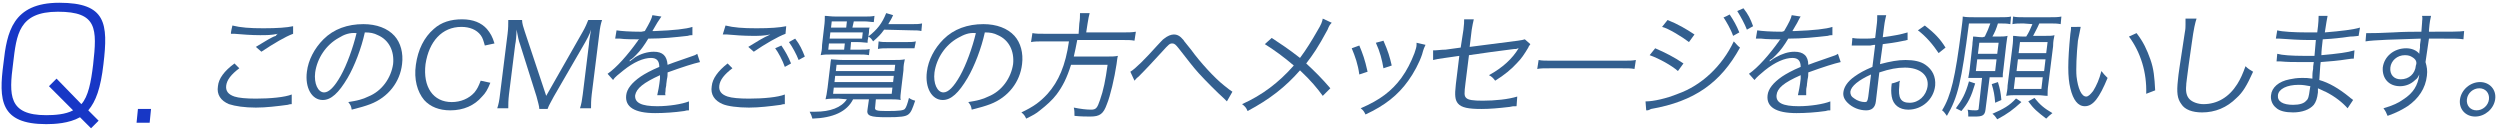 <?xml version="1.0" encoding="utf-8"?>
<!-- Generator: Adobe Illustrator 27.7.0, SVG Export Plug-In . SVG Version: 6.00 Build 0)  -->
<svg version="1.1" id="_ポップアップ" xmlns="http://www.w3.org/2000/svg" xmlns:xlink="http://www.w3.org/1999/xlink"
	 x="0px" y="0px" viewBox="0 0 362.5 18.9" style="enable-background:new 0 0 362.5 18.9;" xml:space="preserve">
<style type="text/css">
	.st0{fill:#335F8F;}
	.st1{fill:#1737C6;}
</style>
<path class="st0" d="M34.7,9.9c-1.2,0.9-1.8,1.7-1.9,2.5c-0.1,0.8,0.3,1.3,1.2,1.6c0.6,0.2,1.7,0.3,3.1,0.3c2.1,0,4.2-0.2,5.2-0.6
	l0,1.4c-0.2,0-0.3,0-0.6,0.1c-1.5,0.2-3.1,0.4-4.6,0.4c-1.6,0-3-0.2-3.9-0.5c-1.2-0.5-1.8-1.4-1.6-2.6c0.1-1.1,0.9-2.2,2.4-3.3
	L34.7,9.9L34.7,9.9z M33.7,3.7c1.2,0.3,2.5,0.4,4.5,0.4s3.4-0.1,4.3-0.3l0,1.1c-1.1,0.4-2.8,1.4-4.6,2.6l-0.8-0.7
	c1.2-0.7,1.6-1,2.4-1.4c0.2-0.1,0.2-0.1,0.5-0.2C40.1,5,40.1,5,40.3,4.9c-1,0.2-1.6,0.2-2.6,0.2c-1.2,0-2.6-0.1-3.7-0.2
	c-0.3,0-0.3,0-0.5,0C33.4,4.9,33.7,3.7,33.7,3.7z"/>
<path class="st0" d="M50.4,11.3c-1.3,2.2-2.4,3.2-3.6,3.2c-1.6,0-2.6-1.8-2.3-4.1c0.2-1.7,1.1-3.4,2.4-4.7c1.5-1.5,3.5-2.2,5.8-2.2
	c1.9,0,3.5,0.6,4.5,1.7c0.9,1,1.3,2.5,1.1,4.1c-0.3,2.6-2,4.8-4.6,5.8c-0.8,0.3-1.5,0.5-2.7,0.8c-0.1-0.6-0.2-0.7-0.5-1.1
	c1.3-0.2,2.1-0.4,2.9-0.8c2-0.8,3.3-2.7,3.6-4.7c0.2-1.9-0.6-3.5-2.2-4.2c-0.6-0.3-1.1-0.4-1.9-0.4C52.4,7,51.4,9.6,50.4,11.3
	L50.4,11.3z M49.1,5.5c-1.8,1-3.1,2.9-3.4,5c-0.2,1.6,0.4,2.9,1.3,2.9c0.7,0,1.5-0.8,2.4-2.4c0.9-1.6,1.8-4.1,2.3-6.2
	C50.7,4.7,49.9,5,49.1,5.5L49.1,5.5z"/>
<path class="st0" d="M70.3,6.6c-0.2-0.7-0.3-1.1-0.6-1.5c-0.6-0.8-1.6-1.2-2.8-1.2c-2.8,0-4.7,2.1-5.2,5.4c-0.4,3.3,1.1,5.5,3.8,5.5
	c1.3,0,2.5-0.5,3.3-1.4c0.4-0.5,0.6-0.9,0.9-1.7l1.4,0.3c-0.4,1-0.7,1.5-1.2,2c-1.1,1.3-2.7,2-4.6,2c-1.6,0-2.9-0.5-3.8-1.5
	c-1-1.2-1.5-3-1.2-5.1c0.3-2.2,1.2-4,2.6-5.2c1.1-1,2.5-1.4,4.1-1.4s2.8,0.5,3.6,1.4c0.5,0.6,0.8,1.1,1.1,2.1L70.3,6.6L70.3,6.6z"/>
<path class="st0" d="M75.4,6.4c-0.2-0.5-0.3-1.1-0.5-2.1c0,0.7-0.1,1.8-0.2,2.2l-0.9,7.2c-0.1,0.9-0.1,1.4-0.1,2h-1.6
	c0.2-0.6,0.3-1.1,0.4-2l1.1-8.8c0.1-0.8,0.1-1.4,0.1-2h2c0,0.5,0.2,1.1,0.4,1.7l3.1,9.3l5.3-9.3c0.4-0.7,0.6-1.2,0.8-1.7h2
	c-0.2,0.6-0.3,1.1-0.4,2l-1.1,8.8c-0.1,0.9-0.1,1.4-0.1,2h-1.6c0.2-0.6,0.3-1.2,0.4-2l0.9-7.3C85.4,6,85.6,5,85.7,4.3
	c-0.2,0.7-0.6,1.4-1,2.1L80.3,14c-0.4,0.8-0.7,1.2-0.9,1.8h-1.2c0-0.4-0.2-1-0.4-1.8L75.4,6.4L75.4,6.4z"/>
<path class="st0" d="M93.5,4.5c0.7-1.2,1-1.8,1.1-2.3l1.3,0.2c-0.1,0.1-0.3,0.5-0.6,0.9c-0.3,0.5-0.6,1-0.7,1.2c0.1,0,0.3,0,0.4,0
	c2.7-0.1,4.5-0.3,5.4-0.6l0,1.2c-0.3,0-0.4,0-0.7,0.1c-1.8,0.2-3.6,0.4-5.7,0.4c-0.6,1-1.1,1.7-1.8,2.4c-0.2,0.2-0.6,0.6-0.7,0.6
	c-0.1,0.1-0.2,0.1-0.2,0.2c0,0,0,0,0,0v0c0,0,0,0,0,0.1c0.4-0.3,0.7-0.5,0.8-0.6c0.8-0.5,1.8-0.8,2.7-0.8c1.3,0,1.9,0.6,2,1.9
	c1.3-0.5,2.3-0.8,3.1-1.1c0.9-0.3,0.9-0.3,1.2-0.5l0.4,1.2c-0.9,0.2-2.5,0.7-4.7,1.5c0,0.4,0,0.6-0.1,1c0,0.2-0.1,0.6-0.1,0.9
	c-0.1,0.4-0.1,0.6-0.1,0.8c0,0.2-0.1,0.4,0,0.6l-1.2,0c0.1-0.4,0.3-1.4,0.4-2.4c0-0.3,0-0.3,0-0.5c-2.4,1.1-3.4,1.9-3.6,2.9
	c-0.1,1.1,0.9,1.6,3.2,1.6c1.7,0,3.6-0.3,4.6-0.7v1.3c-0.3,0-0.3,0-0.7,0.1c-1.4,0.2-2.9,0.3-4.2,0.3c-3,0-4.4-0.9-4.2-2.6
	c0.1-0.9,0.8-1.8,2.1-2.7c0.6-0.4,1.5-0.9,2.7-1.4c0-0.9-0.4-1.3-1.2-1.3c-1.1,0-2.5,0.6-4,1.8c-0.7,0.6-1.2,0.9-1.5,1.4l-0.8-0.9
	c1.3-0.9,2.9-2.7,4.4-4.8c0-0.1,0.1-0.1,0.2-0.2c-0.1,0-0.2,0-0.3,0c-0.3,0-1.9,0-2.5-0.1h-0.3c-0.2,0-0.2,0-0.4,0l0.2-1.2
	c0.6,0.1,1.9,0.2,3.6,0.2L93.5,4.5L93.5,4.5z"/>
<path class="st0" d="M106.2,9.9c-1.2,0.9-1.8,1.7-1.9,2.5c-0.1,0.8,0.3,1.3,1.2,1.6c0.6,0.2,1.7,0.3,3.1,0.3c2.1,0,4.2-0.2,5.2-0.6
	l0,1.4c-0.2,0-0.3,0-0.6,0.1c-1.5,0.2-3.1,0.4-4.6,0.4c-1.6,0-3.1-0.2-3.8-0.5c-1.2-0.5-1.8-1.4-1.6-2.6c0.1-1.1,0.9-2.2,2.3-3.3
	L106.2,9.9L106.2,9.9z M105.2,3.7c1.2,0.3,2.5,0.4,4.5,0.4S113,4,114,3.8l-0.1,1.1c-1.1,0.4-3,1.5-4.6,2.6l-0.8-0.7
	c1.5-0.9,1.9-1.2,3.2-1.8c-1,0.2-1.6,0.2-2.6,0.2c-1.2,0-2.6-0.1-3.7-0.2c-0.2,0-0.4,0-0.6,0L105.2,3.7L105.2,3.7z M113.3,6.6
	c0.6,0.9,1,1.6,1.4,2.6l-0.9,0.5c-0.3-0.9-1-2.2-1.4-2.7L113.3,6.6L113.3,6.6z M115.3,5.6c0.7,0.9,1,1.6,1.4,2.6l-0.9,0.5
	c-0.3-0.8-0.9-1.9-1.4-2.6L115.3,5.6L115.3,5.6z"/>
<path class="st0" d="M121.6,14.3c-0.8,0-1.5,0-1.9,0.1c0.1-0.4,0.2-0.9,0.3-1.7l0.3-2.5c0.1-0.6,0.1-1.1,0.2-1.6
	c0.4,0,0.9,0.1,1.8,0.1h7.1c0.9,0,1.3,0,1.8-0.1c-0.1,0.5-0.2,0.8-0.2,1.6l-0.3,2.5c-0.1,0.9-0.2,1.5-0.1,1.8
	c-0.4-0.1-1.1-0.1-1.9-0.1H127l-0.1,1.1c-0.1,0.5,0.1,0.6,1.7,0.6c1.9,0,2.4-0.1,2.6-0.3c0.2-0.2,0.4-0.8,0.6-1.6
	c0.3,0.2,0.5,0.3,0.9,0.4c-0.4,1.2-0.6,1.7-1,2c-0.4,0.3-1.1,0.4-3.1,0.4c-2.5,0-3-0.2-2.8-1.2l0.2-1.4h-2.3
	c-0.9,1.8-2.9,2.7-5.9,2.8c-0.1-0.4-0.2-0.6-0.4-1c0.4,0,0.6,0,0.8,0c2.2,0,3.8-0.6,4.6-1.8L121.6,14.3L121.6,14.3z M123.3,7.2h1.4
	c0.7,0,1.1,0,1.4-0.1L126,8c-0.5-0.1-0.9-0.1-1.4-0.1h-4.1c-0.6,0-1,0-1.5,0.1c0.1-0.4,0.2-0.8,0.2-1.5l0.3-2.6
	c0.1-0.7,0.1-1.2,0.1-1.6c0.4,0,0.8,0.1,1.7,0.1h3.9c0.7,0,1.2,0,1.6-0.1l-0.1,0.9c-0.4,0-0.8-0.1-1.4-0.1h-1.5L123.6,4h1.1
	c0.8,0,1.1,0,1.4,0C126,4.2,126,4.4,126,4.7l-0.1,0.7c-0.1,0.4-0.1,0.6-0.1,0.8c-0.3,0-0.8-0.1-1.5-0.1h-0.9
	C123.4,6.3,123.3,7.2,123.3,7.2z M120.2,6.3l-0.1,0.9h2.3l0.1-0.9H120.2z M125,5.6l0.1-0.9h-4.7l-0.1,0.9H125z M122.7,4l0.1-0.9
	h-2.2L120.5,4H122.7z M120.8,13.6h8.5l0.1-0.9h-8.5L120.8,13.6z M121,11.9h8.5l0.1-0.9h-8.5L121,11.9z M121.2,10.3h8.5l0.1-0.9h-8.5
	L121.2,10.3z M128.2,4.3c-0.5,0.7-0.8,1-1.6,1.7c-0.2-0.3-0.3-0.5-0.7-0.7c1.3-1,2-1.9,2.6-3.4l1,0.3c-0.3,0.7-0.5,0.9-0.7,1.3h3.4
	c0.7,0,1,0,1.5-0.1l-0.1,1.1c-0.4-0.1-0.8-0.1-1.4-0.1L128.2,4.3L128.2,4.3z M127.4,6c0.4,0.1,0.8,0.1,1.4,0.1h2.5
	c0.7,0,1.1,0,1.5-0.1L132.6,7C132.2,7,131.9,7,131.2,7h-2.4c-0.6,0-1.1,0-1.5,0.1C127.3,7,127.4,6,127.4,6z"/>
<path class="st0" d="M140.3,11.3c-1.3,2.2-2.4,3.2-3.6,3.2c-1.6,0-2.6-1.8-2.3-4.1c0.2-1.7,1.1-3.4,2.4-4.7c1.5-1.5,3.5-2.2,5.8-2.2
	c1.9,0,3.5,0.6,4.5,1.7c0.9,1,1.3,2.5,1.1,4.1c-0.3,2.6-2,4.8-4.6,5.8c-0.8,0.3-1.5,0.5-2.7,0.8c-0.1-0.6-0.2-0.7-0.5-1.1
	c1.3-0.2,2.1-0.4,2.9-0.8c2-0.8,3.3-2.7,3.6-4.7c0.2-1.9-0.6-3.5-2.2-4.2c-0.6-0.3-1.1-0.4-1.9-0.4C142.3,7,141.3,9.6,140.3,11.3
	L140.3,11.3z M138.9,5.5c-1.8,1-3.1,2.9-3.4,5c-0.2,1.6,0.4,2.9,1.3,2.9c0.7,0,1.5-0.8,2.4-2.4c0.9-1.6,1.8-4.1,2.3-6.2
	C140.5,4.7,139.8,5,138.9,5.5L138.9,5.5z"/>
<path class="st0" d="M156.5,3.4c0.1-0.6,0.1-1,0.1-1.5h1.4c-0.1,0.4-0.2,0.8-0.3,1.5l-0.2,1.3h5.2c0.9,0,1.4,0,2-0.1l-0.2,1.3
	c-0.5-0.1-0.9-0.1-1.9-0.1h-6.4c-0.2,1.1-0.3,1.5-0.5,2.4h4.6c0.9,0,1.3,0,1.8-0.1c-0.1,0.3-0.1,0.5-0.2,1.2c-0.3,2-0.9,4.6-1.4,5.8
	c-0.5,1.4-1,1.8-2.4,1.8c-0.5,0-1.4,0-2.3-0.1c0-0.5,0-0.8-0.1-1.2c1,0.2,1.8,0.3,2.5,0.3s0.9-0.2,1.3-1.4c0.5-1.4,0.8-2.9,1.1-5.1
	h-5.3c-0.6,1.9-1.2,3.1-2.1,4.3c-0.6,0.8-1.5,1.6-2.4,2.3c-0.6,0.5-1,0.7-2,1.2c-0.2-0.4-0.3-0.6-0.7-0.9c1.7-0.8,2.7-1.5,3.8-2.7
	c1.6-1.8,2.6-4.1,3.1-7.6h-3.6c-0.9,0-1.4,0-1.9,0.1l0.2-1.3c0.5,0.1,1,0.1,1.9,0.1h4.8L156.5,3.4L156.5,3.4z"/>
<path class="st0" d="M163.9,10.4c0.7-0.4,2.2-1.9,3.9-3.8c0.6-0.6,0.7-0.8,1-1c0.5-0.4,1-0.6,1.4-0.6c0.5,0,0.9,0.2,1.4,0.8
	c0.1,0.2,0.4,0.5,1.1,1.4c1.3,1.8,3.4,4.1,4.8,5.2c0.6,0.5,0.9,0.7,1.2,0.9l-0.8,1.4c-0.1-0.1-0.2-0.2-0.4-0.4
	c-0.9-0.8-2.7-2.6-3.7-3.7c-0.9-1-1.4-1.7-2.9-3.6c-0.4-0.5-0.6-0.7-0.9-0.7c-0.4,0-0.5,0.1-1.5,1.2c-1.2,1.3-2.2,2.4-3.4,3.6
	c-0.4,0.3-0.4,0.4-0.6,0.6L163.9,10.4L163.9,10.4z"/>
<path class="st0" d="M193.1,3.3c-0.3,0.3-0.4,0.5-0.6,1c-1.4,2.6-2.1,3.6-3.1,4.9c1.3,1.2,2.3,2.2,3.5,3.6l-1.1,1.1
	c-0.8-1.1-1.7-2.2-3.3-3.7c-2.1,2.4-4.4,4.2-7.6,5.9c-0.2-0.5-0.4-0.7-0.8-1c2.9-1.3,5.3-3.1,7.5-5.6c-1.4-1.2-2.9-2.3-4.2-3.1
	l1-0.9c1.5,1,2.3,1.5,4.1,2.9c0.9-1.2,1.7-2.5,2.5-3.9c0.6-1,0.7-1.3,0.8-1.8L193.1,3.3L193.1,3.3z"/>
<path class="st0" d="M197.1,6.6c0.5,1.2,0.8,2,1.2,3.8l-1.2,0.4c-0.2-1.5-0.6-2.6-1.1-3.8L197.1,6.6L197.1,6.6z M206.7,6.5
	c-0.1,0.2-0.3,0.6-0.5,1.4c-0.4,1.2-1.2,2.7-2,3.8c-1.5,2.1-3.4,3.6-6.2,4.9c-0.2-0.4-0.3-0.6-0.7-0.9c2.8-1.2,4.5-2.5,5.9-4.4
	c0.8-1.1,1.4-2.3,1.9-3.6c0.2-0.6,0.3-0.9,0.3-1.2V6.3c0,0,0-0.1,0-0.1L206.7,6.5L206.7,6.5z M200.6,5.9c0.7,1.6,0.9,2.3,1.2,3.6
	l-1.2,0.4c-0.2-1.2-0.5-2.4-1.1-3.7C199.5,6.2,200.6,5.9,200.6,5.9z"/>
<path class="st0" d="M212.2,4.3c0.1-0.9,0.1-1,0.1-1.5h1.4c-0.1,0.5-0.2,0.8-0.3,1.5l-0.3,2.5l7-0.9c0.6-0.1,0.7-0.1,1-0.2l0.8,0.7
	c-0.1,0.2-0.2,0.2-0.3,0.5c-0.6,1-1,1.6-1.6,2.2c-0.8,0.9-1.9,1.8-3.2,2.6c-0.3-0.4-0.5-0.6-0.9-0.8c2-1.1,3.4-2.4,4.3-3.9
	c-0.2,0-0.2,0.1-0.4,0.1c-0.1,0-0.1,0-0.2,0c-2.4,0.3-4.6,0.6-6.6,0.9l-0.5,4c-0.2,1.6-0.2,1.9,0.1,2.2c0.3,0.3,1,0.4,2.4,0.4
	c1.8,0,3.7-0.2,5-0.6l-0.1,1.4c-0.5,0-0.6,0-1,0.1c-1.7,0.2-2.9,0.3-4.1,0.3c-1.9,0-2.9-0.2-3.4-0.8c-0.4-0.5-0.5-1.1-0.3-2.8
	l0.5-4.1l-2.1,0.3c-0.8,0.1-1.3,0.2-1.7,0.3V7.3h0.3c0.3,0,0.9-0.1,1.5-0.1l2.2-0.3L212.2,4.3L212.2,4.3z"/>
<path class="st0" d="M223.1,8.7c0.5,0.1,0.9,0.1,2.1,0.1h9.9c1.3,0,1.5,0,2.1-0.1L237,10c-0.5-0.1-0.9-0.1-2.1-0.1H225
	c-1.2,0-1.6,0-2.1,0.1L223.1,8.7L223.1,8.7z"/>
<path class="st0" d="M238.6,14.7h0.1c1,0,2.9-0.4,4.6-1.1c3.4-1.2,6.4-4,8.1-7.6c0.4,0.4,0.5,0.6,0.9,0.9c-2.8,5.1-6.6,7.8-12.9,8.9
	C239,16,239,16,238.7,16L238.6,14.7L238.6,14.7z M240,7c1.4,0.6,2.8,1.3,4.1,2.2l-0.8,1.1c-0.9-0.8-2.7-1.8-4.1-2.3L240,7L240,7z
	 M241.8,2.9c1.5,0.6,2.7,1.3,3.9,2.1l-0.8,1.1c-0.9-0.7-3-2-3.9-2.2L241.8,2.9L241.8,2.9z M250.8,2.1c0.6,0.9,1,1.6,1.4,2.6
	l-0.9,0.5c-0.3-0.9-1-2.1-1.4-2.7C249.9,2.6,250.8,2.1,250.8,2.1z M252.8,1.2c0.7,0.9,1,1.5,1.4,2.6l-0.9,0.5
	c-0.3-0.8-0.9-1.9-1.4-2.7L252.8,1.2L252.8,1.2z"/>
<path class="st0" d="M258.7,4.5c0.7-1.2,1-1.8,1.1-2.3l1.3,0.2c-0.1,0.1-0.3,0.5-0.5,0.9c-0.3,0.5-0.6,1-0.7,1.2c0.1,0,0.3,0,0.4,0
	c2.7-0.1,4.5-0.3,5.4-0.6l0,1.2c-0.3,0-0.4,0-0.7,0.1c-1.8,0.2-3.6,0.4-5.7,0.4c-0.6,1-1.1,1.7-1.8,2.4c-0.2,0.2-0.6,0.6-0.7,0.6
	c-0.1,0.1-0.2,0.1-0.2,0.2c0,0,0,0,0,0v0c0,0,0,0,0,0.1c0.4-0.3,0.7-0.5,0.9-0.6c0.9-0.5,1.8-0.8,2.7-0.8c1.3,0,2,0.6,2,1.9
	c1.3-0.5,2.3-0.8,3.1-1.1c0.9-0.3,0.9-0.3,1.2-0.5l0.4,1.2c-0.9,0.2-2.5,0.7-4.7,1.5c0,0.4,0,0.6-0.1,1c0,0.2-0.1,0.6-0.1,0.9
	c-0.1,0.4-0.1,0.6-0.1,0.8c0,0.2,0,0.4,0,0.6l-1.2,0c0.1-0.4,0.3-1.4,0.4-2.4c0-0.3,0-0.3,0-0.5c-2.5,1.1-3.4,1.9-3.5,2.9
	c-0.1,1.1,0.9,1.6,3.2,1.6c1.7,0,3.6-0.3,4.6-0.7v1.3c-0.3,0-0.4,0-0.7,0.1c-1.4,0.2-2.9,0.3-4.2,0.3c-3,0-4.4-0.9-4.2-2.6
	c0.1-0.9,0.8-1.8,2.1-2.7c0.6-0.4,1.5-0.9,2.7-1.4c0-0.9-0.4-1.3-1.2-1.3c-1.1,0-2.5,0.6-4,1.8c-0.7,0.6-1.1,0.9-1.5,1.4l-0.8-0.9
	c1.3-0.9,2.9-2.7,4.4-4.8c0-0.1,0.1-0.1,0.2-0.2c-0.1,0-0.2,0-0.3,0c-0.3,0-1.9,0-2.5-0.1H255c-0.1,0-0.2,0-0.4,0l0.2-1.2
	c0.6,0.1,1.9,0.2,3.6,0.2L258.7,4.5L258.7,4.5z"/>
<path class="st0" d="M276.6,5.8c-0.2,0-0.3,0.1-0.5,0.1c-1.4,0.3-2.3,0.4-3.1,0.5l-0.4,2.9c1.5-0.4,2.6-0.6,3.7-0.6
	c1.2,0,2.2,0.2,2.9,0.7c1,0.7,1.5,1.7,1.4,3c-0.2,2-1.9,3.5-3.9,3.5c-1.3,0-2.2-0.7-2.4-1.9c-0.1-0.6-0.1-1.1,0-1.9
	c0.5-0.1,0.7-0.2,1.2-0.4c-0.1,0.3-0.1,0.5-0.1,0.7c-0.2,1.8,0.2,2.5,1.5,2.5c1.3,0,2.4-1,2.6-2.4c0.2-1.6-1.1-2.7-3.3-2.7
	c-1.1,0-2.2,0.2-3.7,0.7l-0.5,4.2c-0.1,0.9-0.6,1.3-1.4,1.3c-1,0-2-0.4-2.7-1.1c-0.5-0.5-0.7-1-0.6-1.6c0.1-0.7,0.6-1.5,1.6-2.2
	c0.7-0.5,1.4-0.9,2.6-1.4l0.4-3.2c-0.1,0-0.3,0-0.7,0.1c-0.3,0-0.6,0-1.1,0c-0.3,0-0.7,0-0.9,0h-0.7l0.1-1.1c0.5,0.1,1,0.1,1.7,0.1
	c0.5,0,1.1,0,1.6-0.1l0.2-1.7c0.1-0.7,0.1-1.1,0.1-1.6h1.3c-0.1,0.5-0.2,0.8-0.3,1.6l-0.2,1.6c1.5-0.2,2.6-0.4,3.6-0.7L276.6,5.8
	L276.6,5.8z M271.3,10.8c-1.8,0.8-2.9,1.7-3,2.5c0,0.4,0.1,0.7,0.6,1c0.4,0.3,1,0.5,1.5,0.5c0.3,0,0.4-0.1,0.5-0.8L271.3,10.8
	L271.3,10.8z M281.1,7.7c-0.8-1.2-1.8-2.4-3-3.3l1-0.7c1.4,1.1,2.2,1.9,3,3.2L281.1,7.7L281.1,7.7z"/>
<path class="st0" d="M287.8,5.3c0.3-0.6,0.6-1.3,0.8-1.9h-3.1c-1.1,8.5-1.6,10.7-3.2,13.4c-0.3-0.4-0.4-0.6-0.7-0.8
	c1.3-2.1,1.9-4.7,2.8-11.7c0.1-0.8,0.2-1.5,0.2-1.9c0.5,0.1,1,0.1,1.7,0.1h3.5c0.9,0,1.4,0,1.8-0.1l-0.1,1.1
	c-0.5-0.1-0.9-0.1-1.7-0.1h-0.1c-0.2,0.7-0.5,1.4-0.8,1.9h0.8c0.6,0,1,0,1.4-0.1c-0.1,0.4-0.1,0.7-0.2,1.3l-0.4,3.5
	c-0.1,0.6-0.1,0.9-0.1,1.2c-0.3,0-0.8,0-1.2,0h-0.7l-0.6,4.7c-0.1,0.8-0.4,1-1.5,1c-0.4,0-0.6,0-1,0c0-0.4,0-0.7-0.1-1
	c0.5,0.1,0.9,0.1,1.2,0.1c0.3,0,0.4-0.1,0.4-0.2l0.5-4.5h-0.8c-0.4,0-0.8,0-1.2,0c0.1-0.4,0.1-0.7,0.2-1.2l0.4-3.6
	c0-0.4,0.1-0.8,0.1-1.2c0.4,0,0.8,0.1,1.4,0.1L287.8,5.3L287.8,5.3z M283.6,15.7c0.9-1.2,1.4-2.1,1.9-3.9l0.9,0.3c-0.6,2-1,2.8-2,4
	L283.6,15.7L283.6,15.7z M286.5,10.3h2.8l0.2-1.7h-2.8L286.5,10.3z M286.8,7.8h2.8l0.2-1.6H287L286.8,7.8z M289.7,11.9
	c0.3,1,0.4,1.5,0.5,2.6l-0.9,0.4c-0.1-1.2-0.2-1.7-0.5-2.7L289.7,11.9L289.7,11.9z M293.1,14.8c-1.2,1.1-2,1.7-3.5,2.5
	c-0.2-0.3-0.4-0.6-0.7-0.8c1.6-0.7,2.5-1.2,3.4-2.2C292.3,14.2,293.1,14.8,293.1,14.8z M293.4,3.4c-0.7,0-1.1,0-1.6,0.1l0.1-1.1
	c0.5,0.1,0.8,0.1,1.6,0.1h3.7c0.8,0,1.2,0,1.7-0.1l-0.1,1.1c-0.5-0.1-0.9-0.1-1.6-0.1h-1.5c-0.3,0.7-0.6,1.2-0.9,1.8h1.6
	c0.8,0,1.2,0,1.5-0.1c-0.1,0.5-0.2,0.9-0.2,1.6l-0.7,5.6c-0.1,0.6-0.1,1.2-0.1,1.6c-0.4,0-0.9-0.1-1.4-0.1h-3.1c-0.5,0-1,0-1.5,0.1
	c0.1-0.5,0.2-1,0.2-1.5l0.7-5.6c0.1-0.7,0.1-1.2,0.1-1.6c0.4,0,0.7,0.1,1.5,0.1h0.4c0.4-0.6,0.6-1.1,0.9-1.8L293.4,3.4L293.4,3.4z
	 M292,12.9h4l0.2-1.7h-4L292,12.9z M292.4,10.3h4l0.2-1.7h-4L292.4,10.3z M292.7,7.7h4l0.2-1.6h-4L292.7,7.7z M295,14.2
	c0.8,1,1.4,1.5,2.6,2.2c-0.4,0.3-0.6,0.5-0.9,0.8c-1.3-1-1.8-1.4-2.6-2.5L295,14.2L295,14.2z"/>
<path class="st0" d="M301.7,3.9c-0.1,0.5-0.2,1.1-0.4,2c-0.2,1.9-0.3,4.2-0.2,5.2c0.2,1.7,0.7,2.9,1.4,2.9c0.3,0,0.6-0.3,1-0.8
	c0.5-0.8,0.9-1.7,1.2-2.9c0.3,0.4,0.5,0.6,0.9,1c-1.2,2.9-2.1,4.1-3.3,4.1c-1,0-1.7-0.9-2.1-2.6c-0.4-1.6-0.4-3.8,0-7.9
	c0.1-0.6,0.1-0.7,0.1-1L301.7,3.9L301.7,3.9z M309.8,4.8c1,1.3,1.5,2.4,2,3.8c0.5,1.4,0.6,2.6,0.7,4.5l-1.3,0.5
	c0.1-3.1-0.8-6-2.5-8.3C308.7,5.3,309.8,4.8,309.8,4.8z"/>
<path class="st0" d="M318.5,2.7c-0.2,0.6-0.4,1.4-0.7,3.6c-0.3,2-0.6,4.3-0.7,5.1c0,0.2-0.1,0.6-0.1,1c-0.1,1,0.1,1.6,0.5,2
	c0.4,0.4,1.2,0.7,2,0.7c2,0,3.7-1,4.9-2.9c0.5-0.8,0.8-1.5,1.2-2.6c0.4,0.4,0.6,0.5,1.1,0.8c-0.9,2-1.5,3-2.4,3.8
	c-1.4,1.4-3.1,2.1-5,2.1c-1.4,0-2.5-0.4-3-1.2c-0.6-0.8-0.7-1.7-0.5-3.5c0.1-1.1,0.2-1.6,1-6.9c0.1-0.5,0.1-0.8,0.1-1.1
	c0-0.3,0-0.6,0-0.9L318.5,2.7L318.5,2.7z"/>
<path class="st0" d="M340.4,15.7c-0.7-0.8-1.8-1.7-3.2-2.4c-0.3-0.1-0.6-0.3-1.1-0.5c0,0.3,0,0.5,0,0.6c-0.1,0.9-0.3,1.4-0.6,1.8
	c-0.6,0.7-1.7,1.1-3,1.1c-1.1,0-2-0.2-2.5-0.7c-0.5-0.4-0.8-1.1-0.7-1.8c0.1-1.1,1.1-2,2.7-2.3c0.5-0.1,1-0.2,1.8-0.2
	c0.6,0,0.8,0,1.5,0.1c0,0,0-0.1,0-0.2c0-0.1,0-0.1,0-0.2c0-0.1,0-0.5,0.1-1c0-0.2,0-0.5,0.1-1c-0.6,0-1.5,0-2,0c-1,0-1.8,0-2.9-0.1
	c-0.2,0-0.3,0-0.4,0h-0.1l0.1-1.1c0.7,0.2,2.1,0.3,3.9,0.3c0.4,0,1,0,1.5,0l0.2-2.3c-0.5,0-0.8,0-1.2,0c-1.2,0-2.6-0.1-4.1-0.2
	c-0.1,0-0.2,0-0.3,0c0,0-0.1,0-0.2,0l0.2-1.2c0.7,0.2,2.5,0.3,4.3,0.3c0.3,0,0.9,0,1.5,0c0.2-1.4,0.2-2.2,0.2-2.4h1.3
	c-0.1,0.4-0.2,1.2-0.4,2.4c2.4-0.2,4.1-0.4,5.1-0.7L342,5.2c-0.2,0-0.6,0.1-1.2,0.1c-1.6,0.2-2.1,0.3-4,0.4
	c-0.1,0.9-0.2,1.7-0.2,2.3c2.3-0.2,3.8-0.4,4.8-0.7l-0.1,1.2c-0.2,0-0.4,0-1,0.1c-1.2,0.2-2.5,0.3-3.8,0.4c-0.1,0.6-0.1,1.5-0.2,2.6
	c1.4,0.4,2.8,1.2,4.4,2.5c0.2,0.2,0.3,0.2,0.5,0.4L340.4,15.7L340.4,15.7z M335,12.5c-0.6-0.1-1-0.2-1.7-0.2c-1.7,0-2.9,0.6-3,1.5
	c-0.1,0.9,0.7,1.4,2.2,1.4c0.9,0,1.6-0.2,1.9-0.6c0.3-0.2,0.4-0.7,0.5-1.5L335,12.5L335,12.5z"/>
<path class="st0" d="M351.2,3.3c0-0.4,0.1-0.6,0-1h1.3c-0.1,0.5-0.2,0.8-0.3,2.1l0,0.2c3.2,0,4.5,0,5.1-0.1l-0.1,1.2
	c-0.6-0.1-1.2-0.1-3.2-0.1c-0.2,0-0.4,0-1.8,0L351.7,9c0.2,0.7,0.3,1.2,0.2,2c-0.2,1.8-1.2,3.3-2.8,4.4c-0.8,0.5-1.5,0.9-2.9,1.4
	c-0.2-0.5-0.3-0.7-0.6-1.1c1.4-0.4,2.2-0.8,2.9-1.3c1.4-0.9,2.1-2,2.3-3.6c-0.2,0.4-0.3,0.6-0.6,0.8c-0.6,0.6-1.4,0.9-2.2,0.9
	c-1.6,0-2.6-1.1-2.5-2.7c0.2-1.6,1.6-2.8,3.4-2.8c0.8,0,1.5,0.3,1.9,0.8c0-0.2,0-0.3,0.1-0.9c0-0.1,0-0.2,0-0.4
	c0-0.2,0.1-0.5,0.1-0.9c-3.4,0.1-6.9,0.2-8,0.4l0.1-1.2c0.3,0,0.4,0,0.7,0c0.3,0,1.4,0,3.2-0.1c1.6-0.1,3-0.1,4.1-0.1L351.2,3.3
	L351.2,3.3z M349.8,8.3c-0.3-0.2-0.6-0.3-1.1-0.3c-1.1,0-2,0.8-2.1,1.8c-0.1,1,0.5,1.7,1.5,1.7c1.2,0,2.1-0.8,2.2-2
	C350.5,9,350.3,8.6,349.8,8.3z"/>
<path class="st0" d="M361.8,14.4c-0.2,1.4-1.5,2.5-2.9,2.5s-2.4-1.1-2.2-2.5s1.5-2.5,2.9-2.5S362,13,361.8,14.4z M357.7,14.4
	c-0.1,0.9,0.5,1.6,1.4,1.6s1.7-0.7,1.8-1.6c0.1-0.9-0.5-1.6-1.4-1.6S357.8,13.5,357.7,14.4z"/>
<path class="st1" d="M14.3,17.5l-1.1,1.1L11.6,17c-1.6,0.9-3.7,1-4.9,1C0,18-0.2,14.5,0.5,9.2C1,4.7,1.8,0.4,8.6,0.4s7.1,3,6.4,8.9
	c-0.4,3.5-1.1,5.4-2.2,6.7L14.3,17.5z M11.8,15.1c1-1.1,1.4-3.2,1.7-5.7c0.6-5.3,0.6-7.7-5.1-7.7s-6,3.3-6.5,7.5
	c-0.6,4.6-0.7,7.5,4.8,7.5c1.2,0,2.8-0.1,3.9-0.7l-3.5-3.5l1.1-1.1L11.8,15.1L11.8,15.1z"/>
<path class="st1" d="M21.9,15.8l-0.2,2h-1.9l0.2-2H21.9z"/>
</svg>
